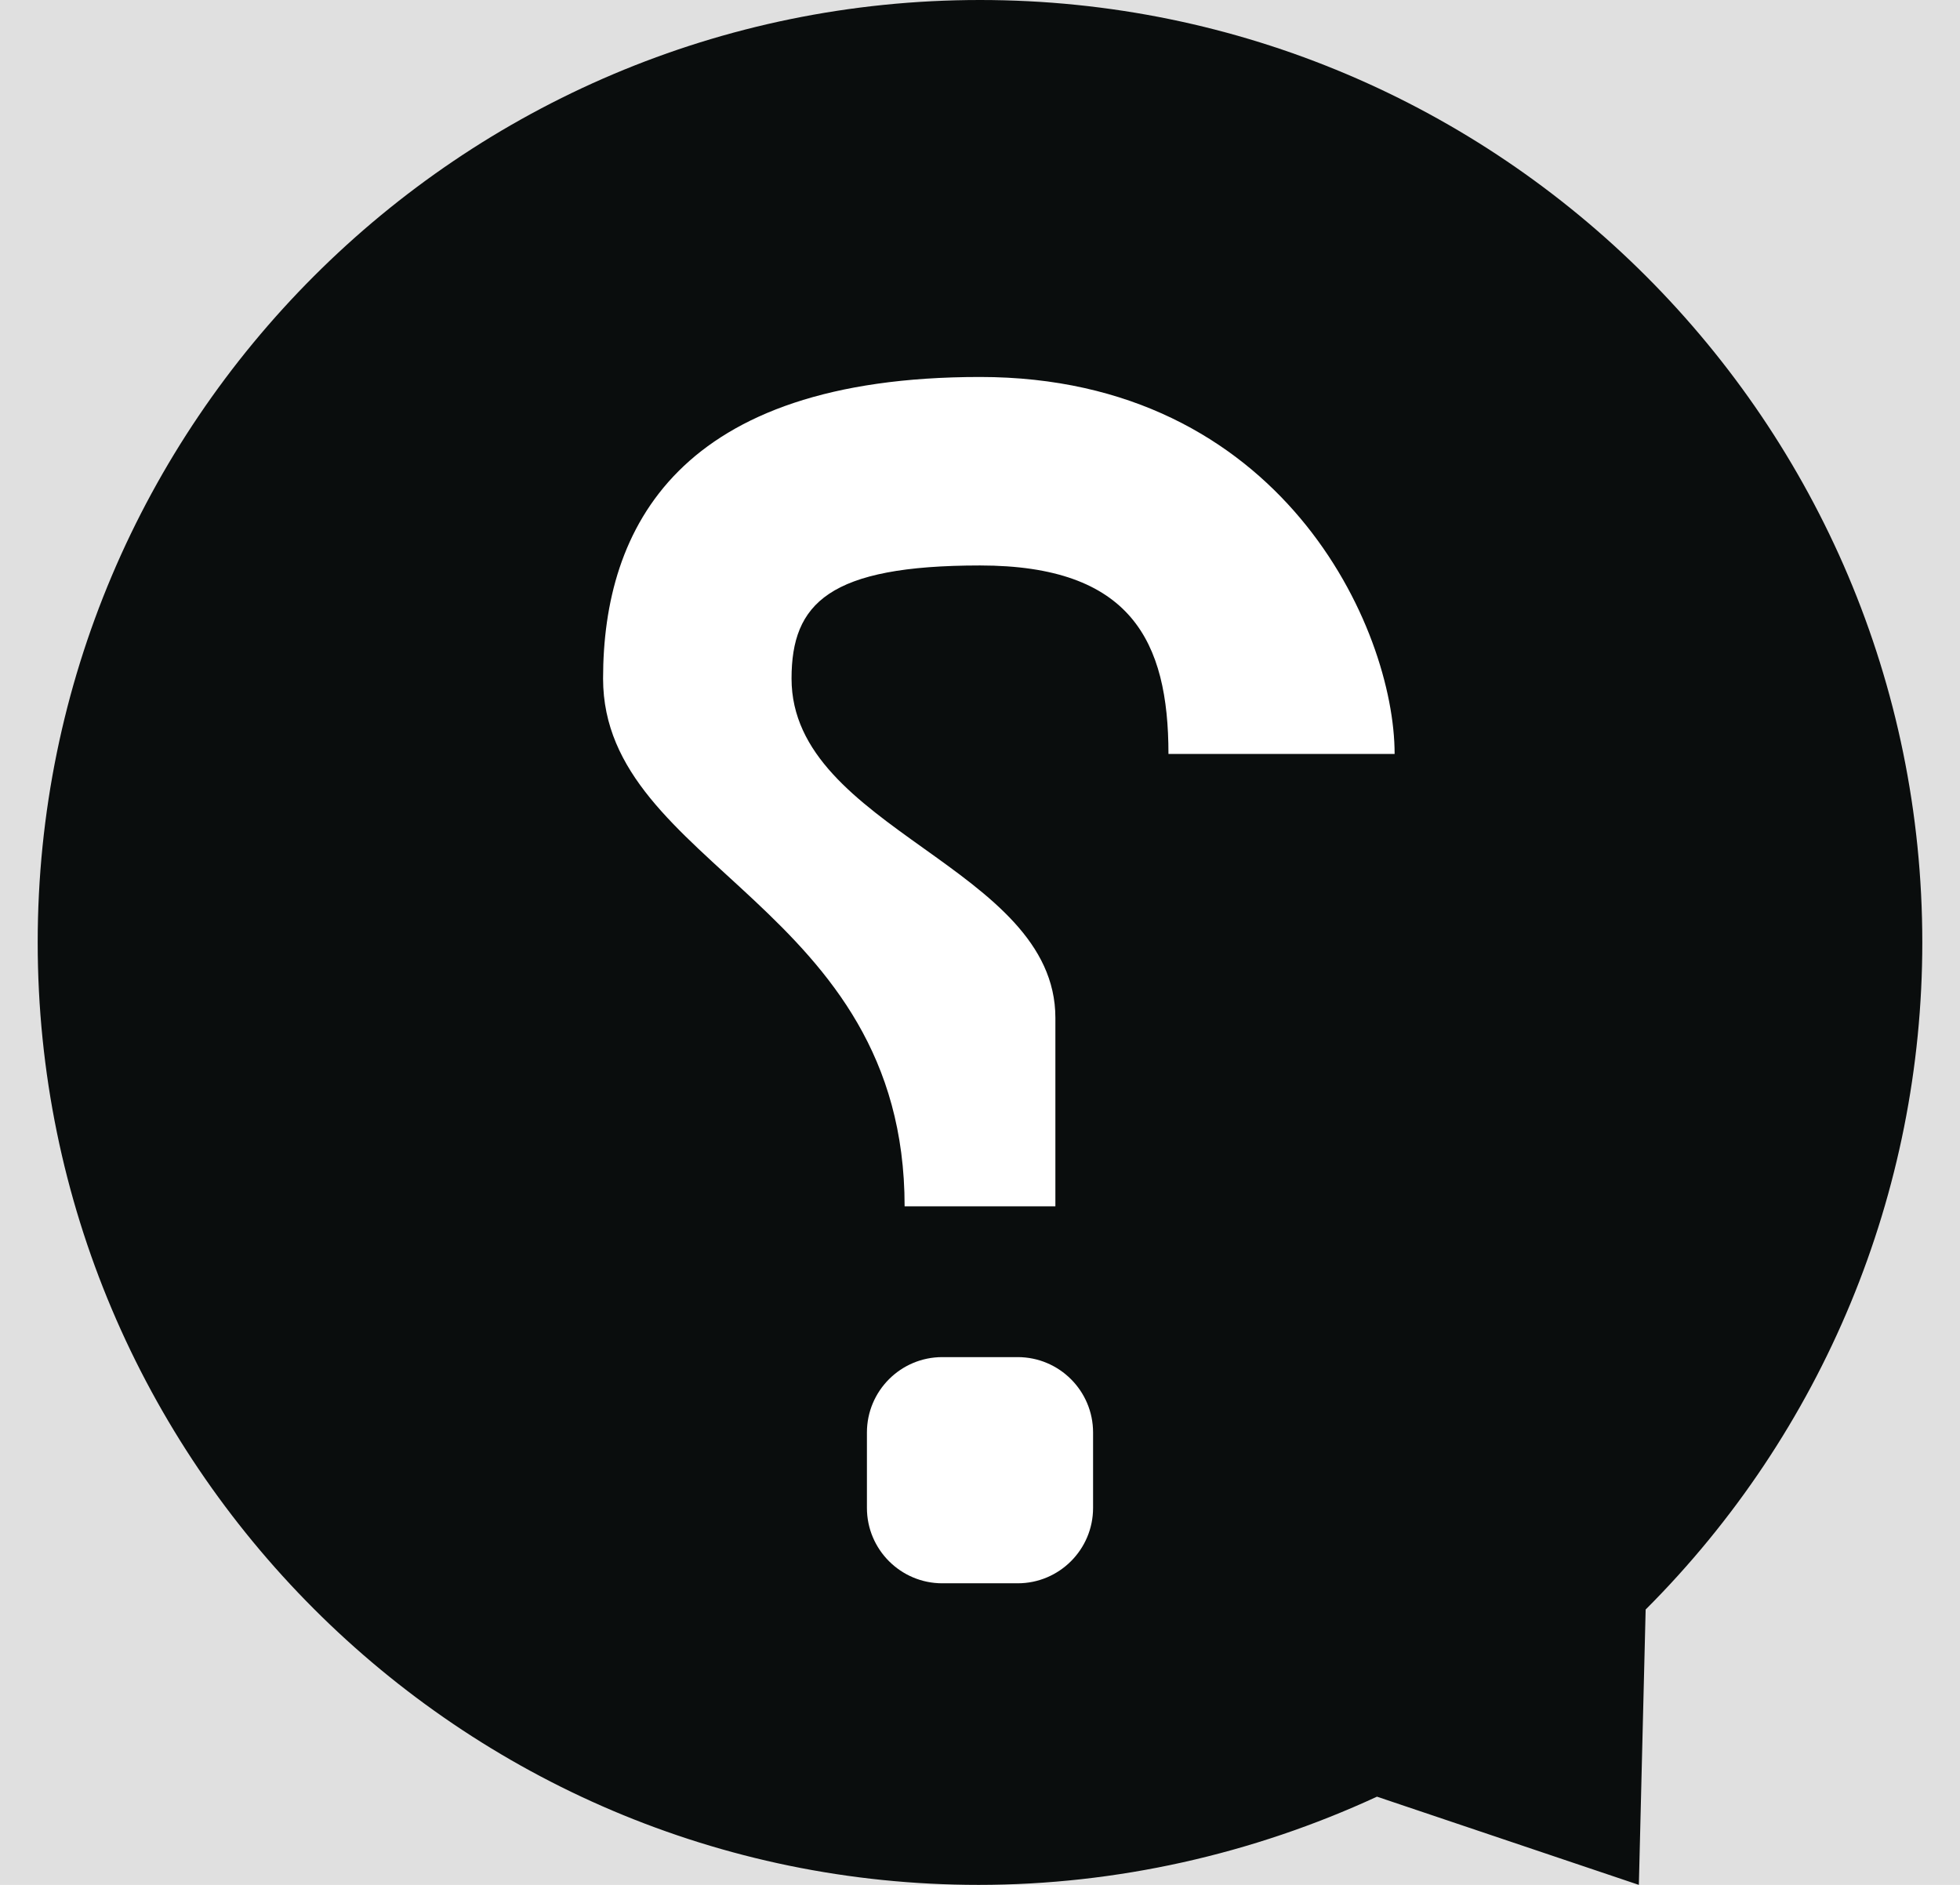 <svg xmlns="http://www.w3.org/2000/svg" width="26" height="25" xmlns:xlink="http://www.w3.org/1999/xlink" xmlns:figma="http://www.figma.com/figma/ns"><desc>Created using Figma</desc><g figma:type="canvas"><path fill="#E0E0E0" d="M0 0h26v25H0z"/><g figma:type="frame" transform="translate(-4442 -905)"><mask id="a"><path fill="#FFF" d="M3595-796h1200V9828H3595V-796z"/></mask><path fill="#F3F5F5" d="M3595-796h1200V9828H3595V-796z" mask="url(#a)" figma:type="frame"/><g figma:type="instance"><use fill="#0A0D0D" xlink:href="#b" transform="matrix(-1 0 0 1 4467.5 905)" figma:type="vector"/><use fill="#FFF" xlink:href="#c" transform="translate(4450 910)" figma:type="vector"/><use fill="#FFF" xlink:href="#d" transform="translate(4453.5 923)" figma:type="rounded-rectangle"/></g></g></g><defs><path id="b" fill-rule="evenodd" d="M25 12.5C25 5.603 19.397 0 12.5 0S0 5.603 0 12.5c0 3.316 1.312 6.49 3.67 8.848L3.76 25l3.474-1.17c1.65.762 3.457 1.17 5.284 1.17C19.398 25 25 19.397 25 12.5z"/><path id="c" d="M10.5 5h-3C7.5 3.5 7 2.5 5 2.5S2.5 3 2.5 4C2.5 6 6 6.5 6 8.5V11H4c0-4-4-4.5-4-7 0-2 1-4 5-4s5.5 3.333 5.5 5z"/><path id="d" d="M0 1c0-.552.448-1 1-1h1c.552 0 1 .448 1 1v1c0 .552-.448 1-1 1H1c-.552 0-1-.448-1-1V1z"/></defs></svg>